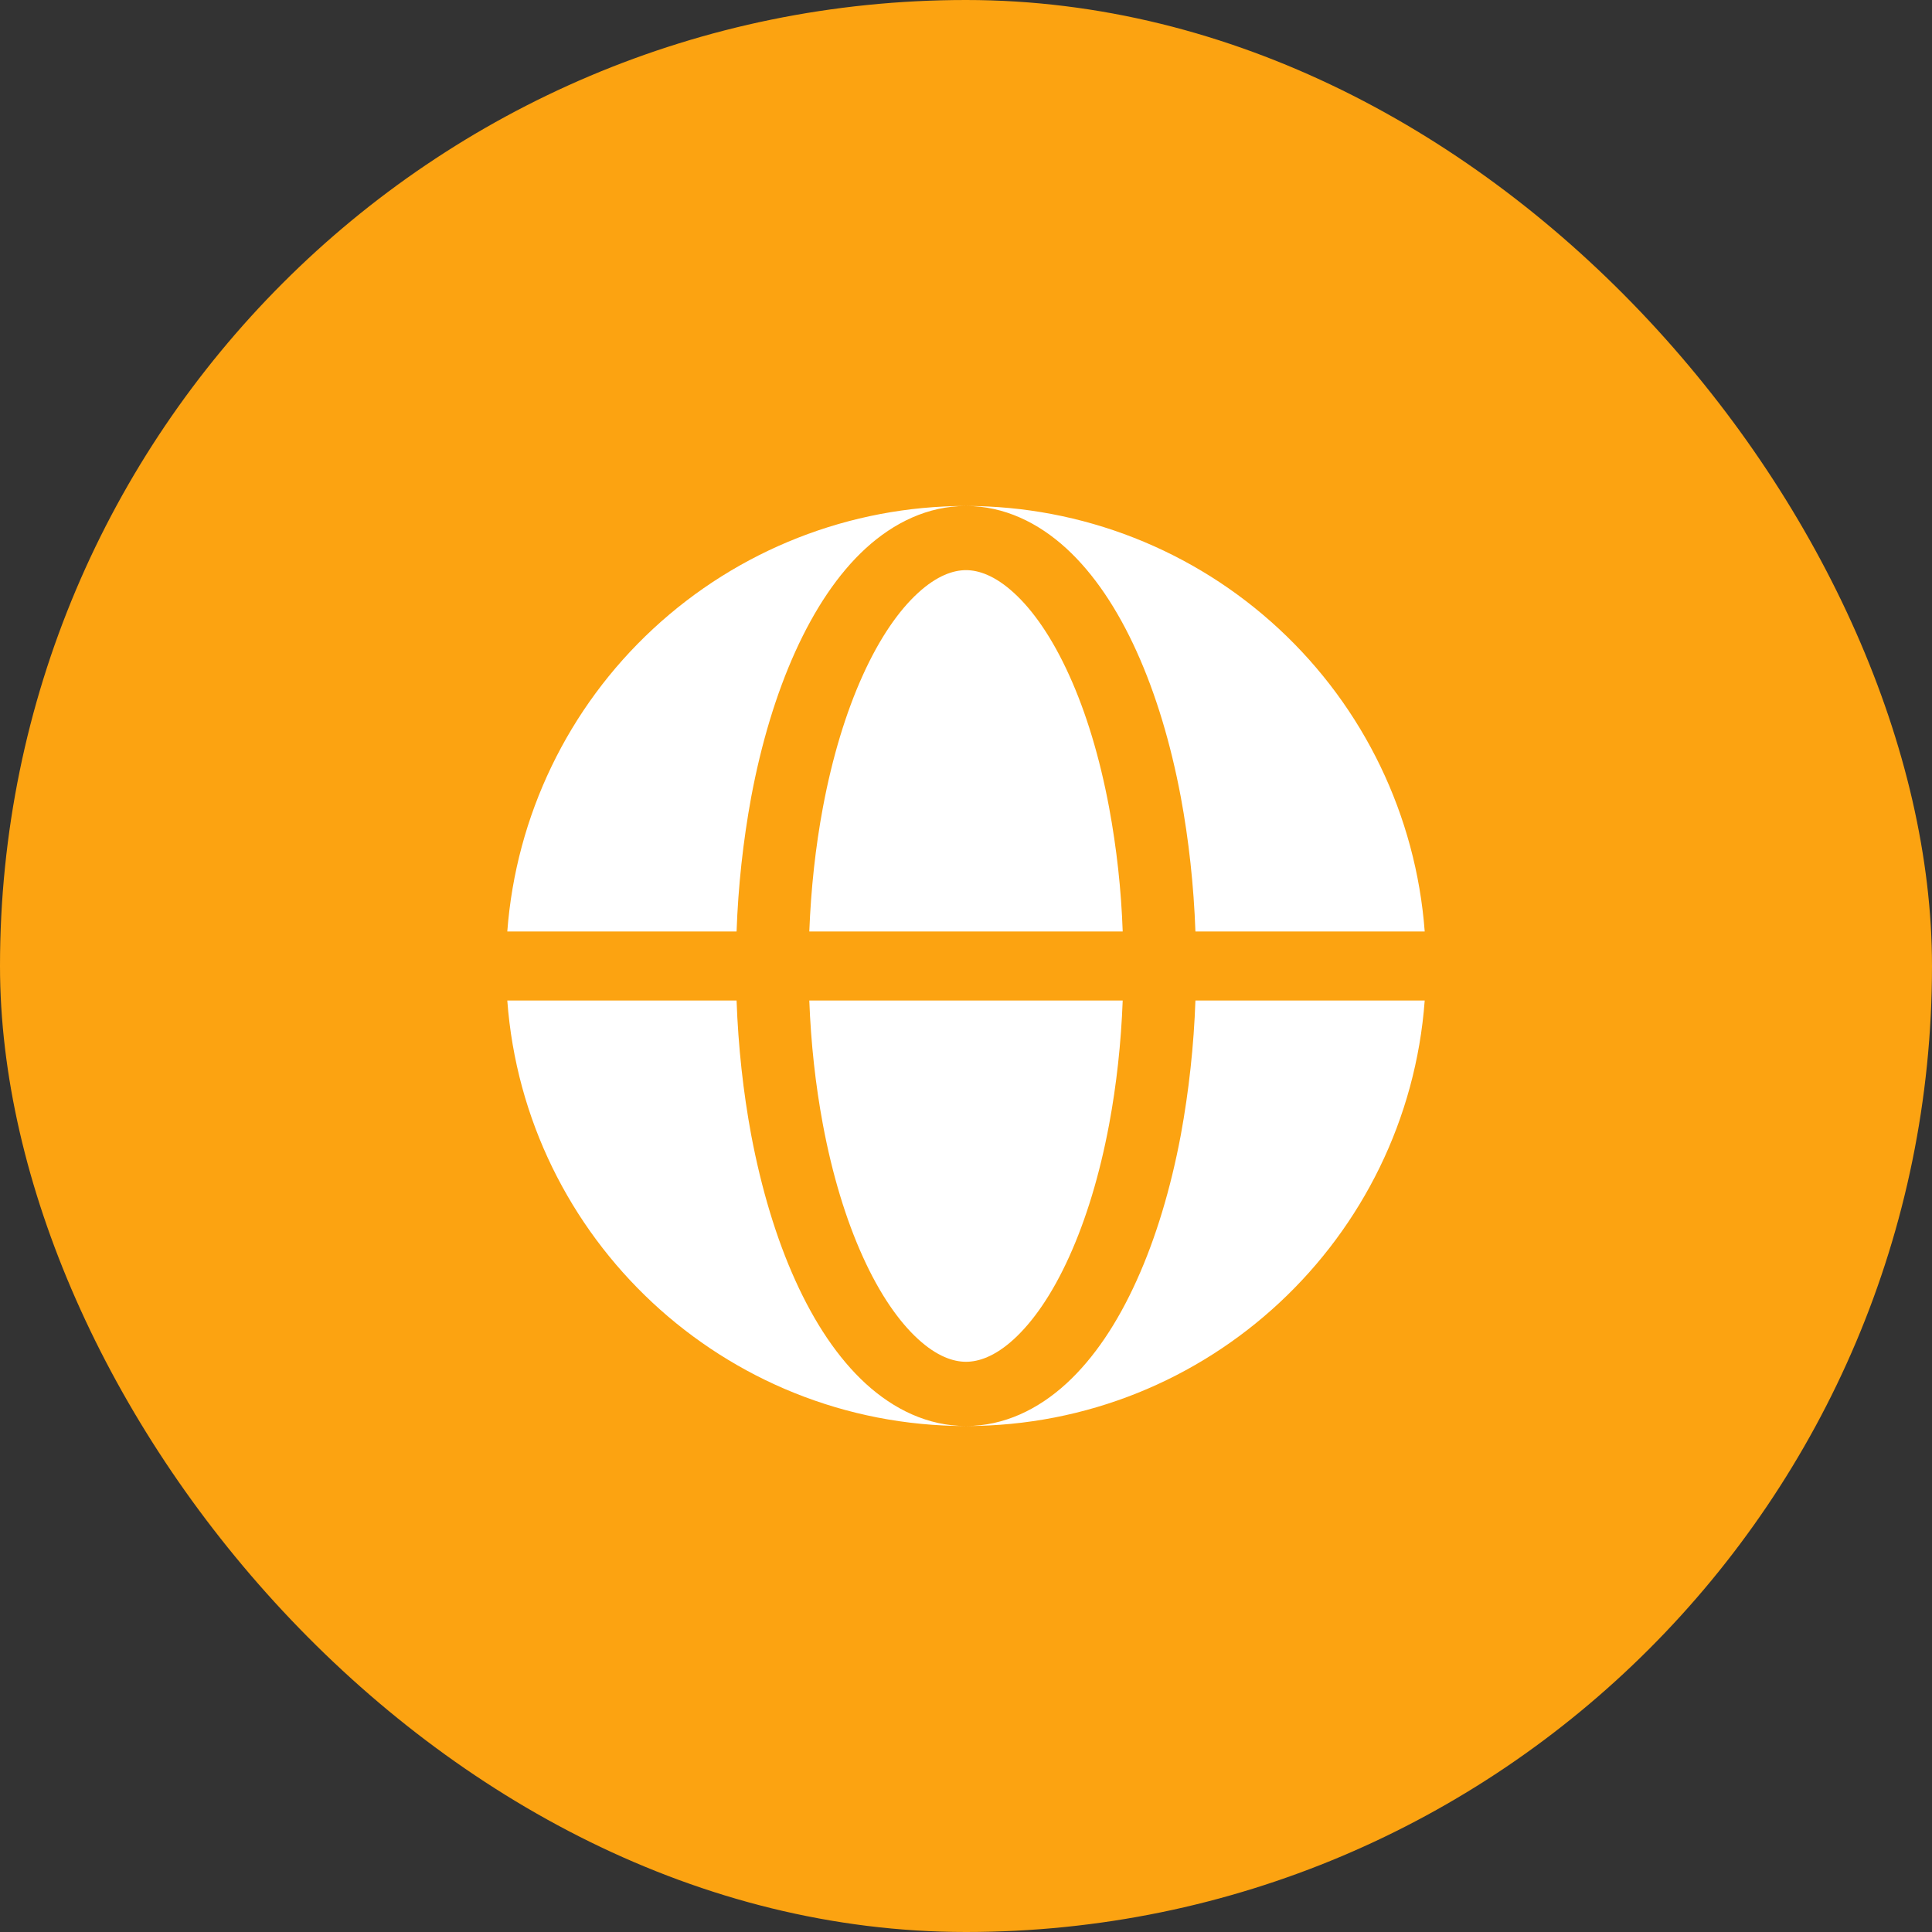 <?xml version="1.0" encoding="UTF-8"?> <svg xmlns="http://www.w3.org/2000/svg" width="28" height="28" viewBox="0 0 28 28" fill="none"><rect x="0" y="0" width="28" height="28" fill="#333333" stroke="none"/><rect width="28" height="28" rx="14" fill="#FCA311"></rect><path fill-rule="evenodd" clip-rule="evenodd" d="M7.352 13.5C7.478 11.823 8.233 10.256 9.466 9.113C10.699 7.969 12.318 7.333 14 7.333C13.447 7.333 12.953 7.576 12.547 7.947C12.143 8.317 11.803 8.833 11.527 9.442C11.249 10.056 11.033 10.773 10.887 11.551C10.769 12.194 10.698 12.846 10.675 13.5H7.352ZM7.352 14.5H10.675C10.699 15.168 10.771 15.825 10.887 16.45C11.034 17.227 11.249 17.945 11.527 18.558C11.803 19.168 12.143 19.683 12.547 20.053C12.953 20.424 13.447 20.667 14 20.667C10.487 20.667 7.607 17.949 7.352 14.5Z" fill="white"></path><path d="M14 8.263C13.817 8.263 13.58 8.341 13.305 8.593C13.027 8.847 12.749 9.245 12.504 9.787C12.26 10.326 12.062 10.976 11.926 11.703C11.819 12.274 11.753 12.881 11.729 13.5H16.271C16.25 12.897 16.184 12.296 16.074 11.703C15.938 10.976 15.741 10.326 15.496 9.787C15.251 9.245 14.973 8.847 14.696 8.594C14.42 8.341 14.183 8.263 14 8.263ZM11.926 16.297C12.062 17.024 12.26 17.674 12.504 18.212C12.749 18.755 13.027 19.152 13.304 19.406C13.58 19.659 13.817 19.736 14 19.736C14.183 19.736 14.42 19.659 14.695 19.407C14.973 19.152 15.251 18.755 15.496 18.212C15.74 17.674 15.938 17.024 16.074 16.297C16.181 15.725 16.248 15.118 16.271 14.5H11.729C11.752 15.118 11.819 15.725 11.926 16.297Z" fill="white"></path><path d="M14 7.333C14.554 7.333 15.047 7.576 15.453 7.947C15.857 8.317 16.198 8.833 16.473 9.442C16.751 10.056 16.967 10.773 17.113 11.551C17.229 12.175 17.301 12.832 17.325 13.5H20.648C20.522 11.823 19.767 10.256 18.534 9.113C17.301 7.969 15.682 7.333 14 7.333ZM17.113 16.45C16.967 17.227 16.751 17.945 16.473 18.558C16.198 19.168 15.857 19.683 15.453 20.053C15.047 20.424 14.554 20.667 14 20.667C17.513 20.667 20.393 17.949 20.648 14.5H17.325C17.302 15.154 17.231 15.806 17.113 16.45Z" fill="white"></path></svg> 